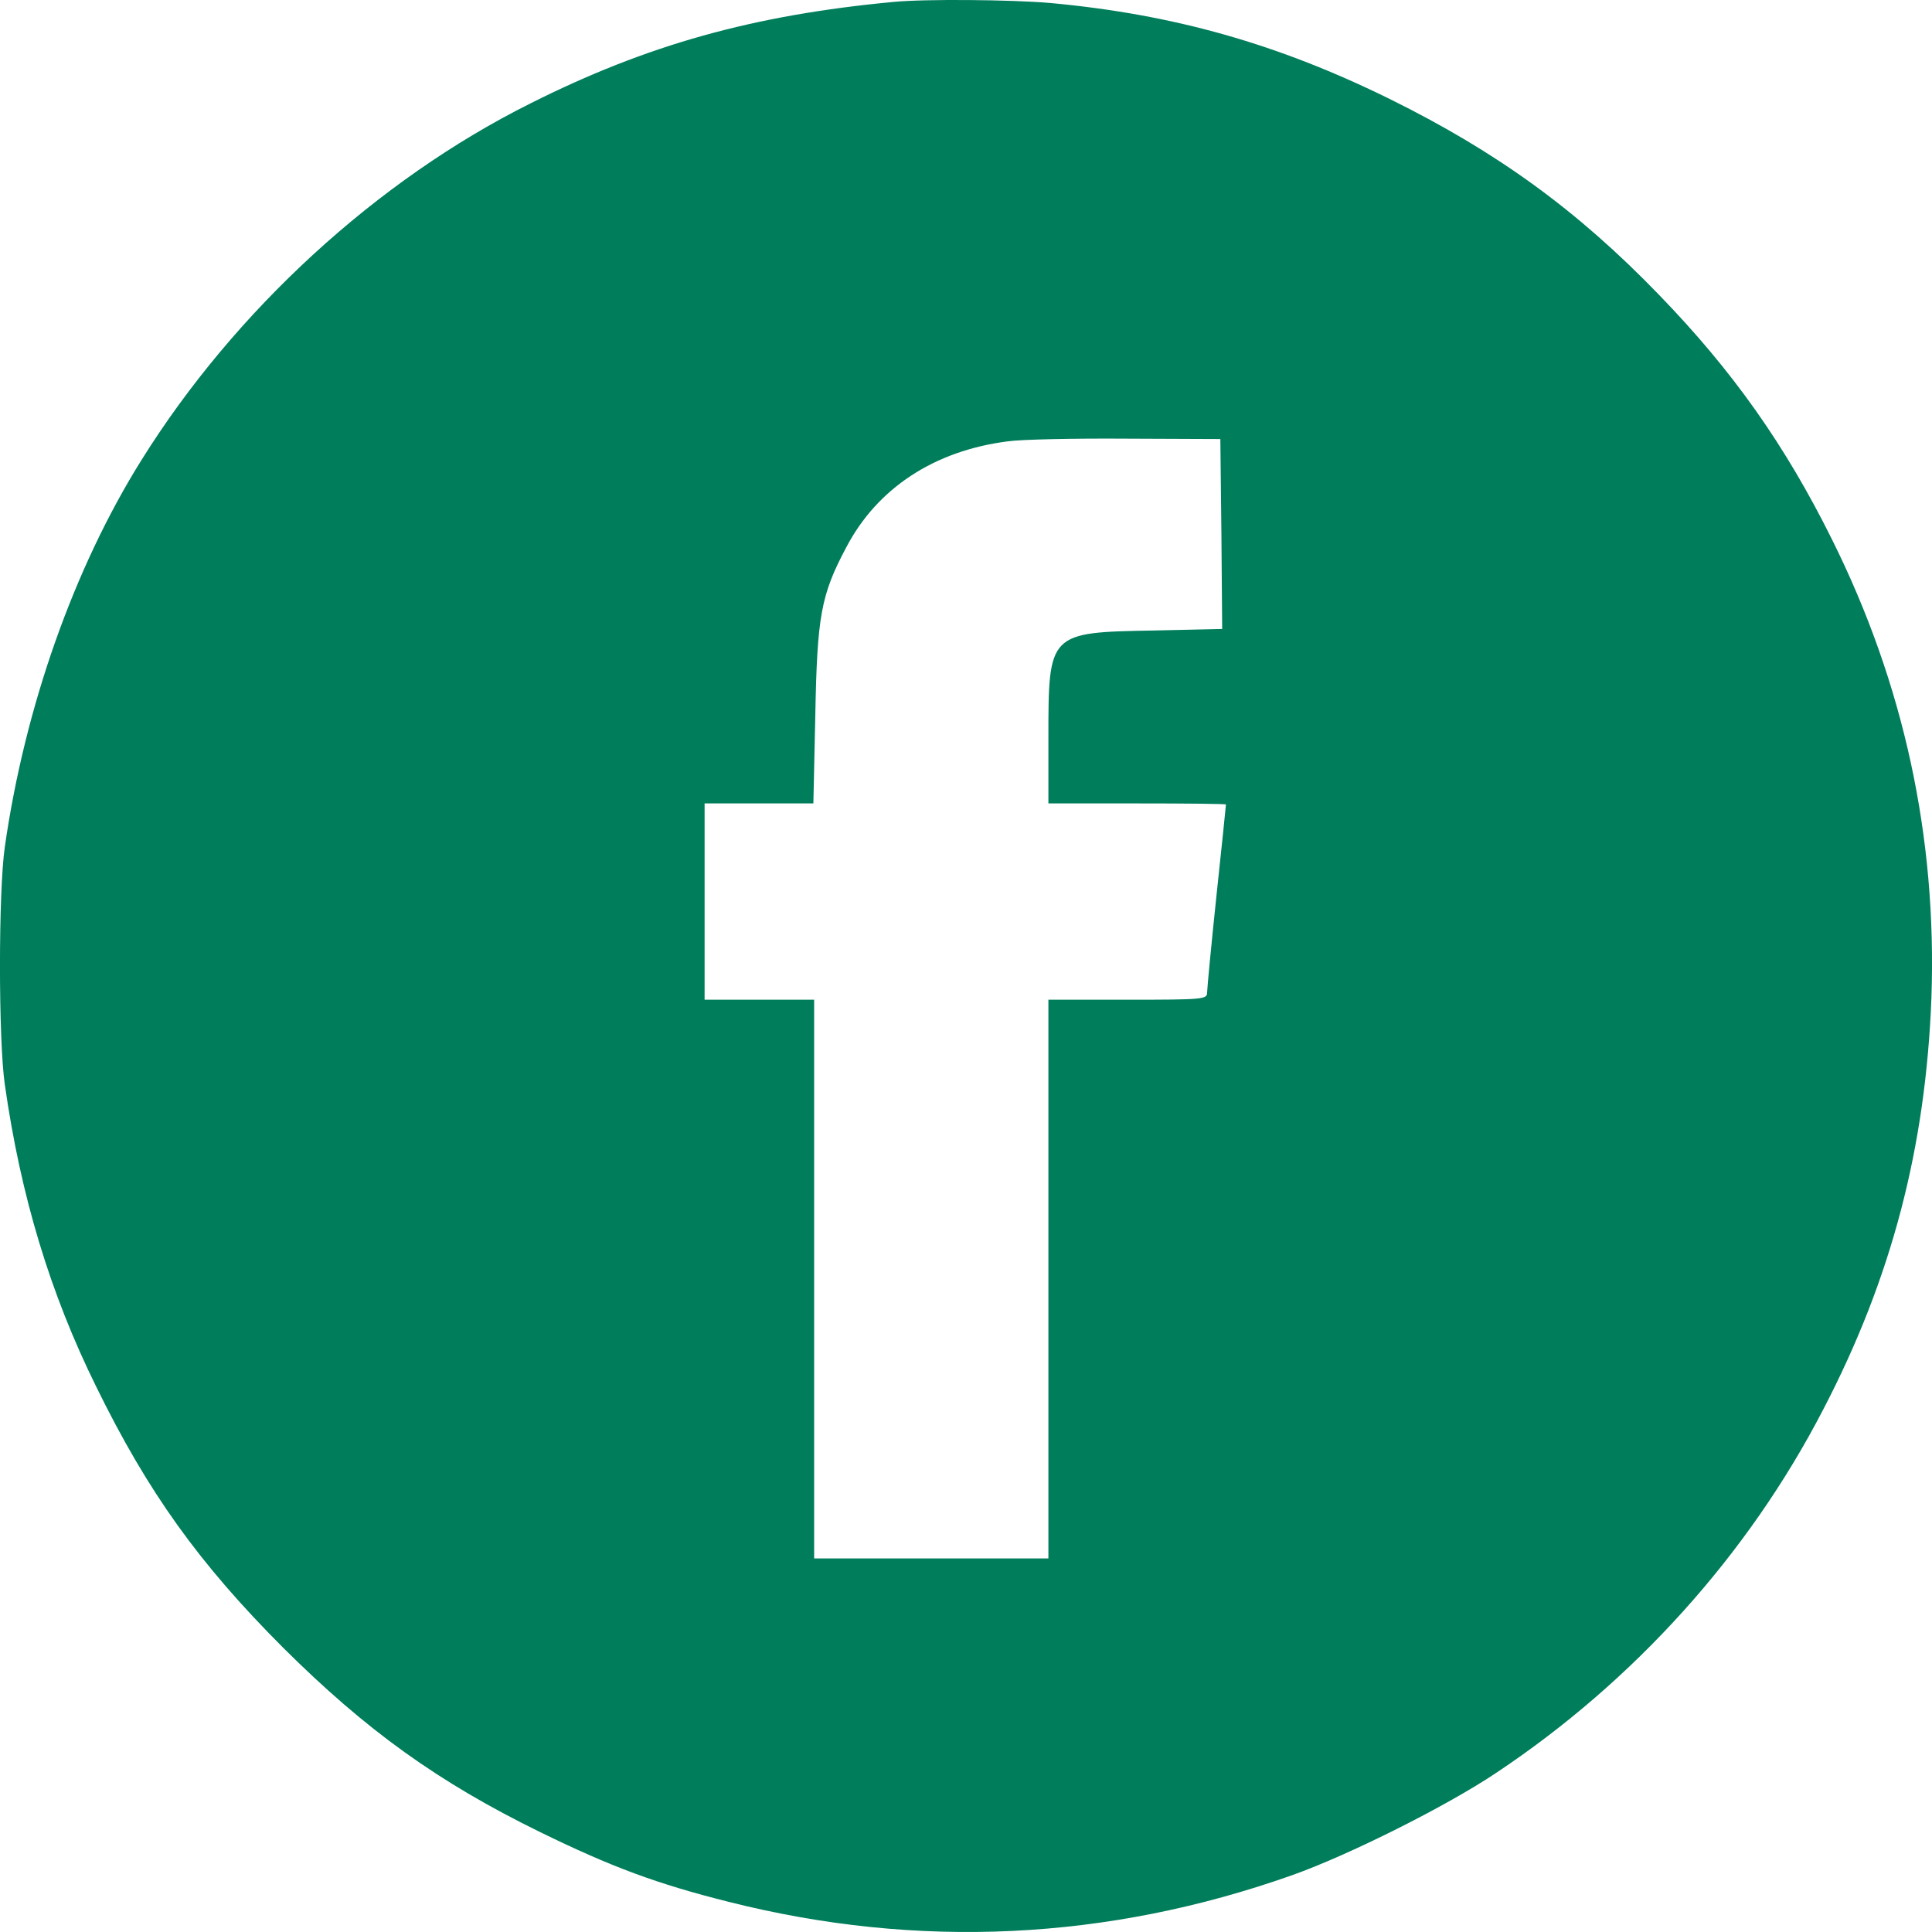 <?xml version="1.0" encoding="UTF-8"?> <svg xmlns="http://www.w3.org/2000/svg" width="20" height="20" viewBox="0 0 20 20" fill="none"> <path d="M9.249 0.02C7.798 0.156 6.695 0.465 5.49 1.071C3.902 1.864 2.432 3.213 1.466 4.76C0.766 5.878 0.257 7.32 0.05 8.766C-0.017 9.227 -0.017 10.767 0.05 11.228C0.214 12.381 0.519 13.389 0.996 14.355C1.532 15.449 2.06 16.184 2.929 17.055C3.793 17.915 4.54 18.451 5.592 18.966C6.328 19.326 6.801 19.502 7.548 19.689C9.503 20.182 11.467 20.088 13.376 19.412C13.959 19.205 14.968 18.701 15.488 18.353C16.915 17.403 18.097 16.094 18.875 14.589C19.583 13.229 19.935 11.877 19.994 10.329C20.052 8.664 19.708 7.078 18.965 5.585C18.48 4.608 17.936 3.838 17.174 3.052C16.329 2.177 15.499 1.575 14.393 1.028C13.235 0.457 12.155 0.149 10.872 0.031C10.473 -0.004 9.57 -0.012 9.249 0.02ZM12.644 5.53L12.652 6.511L11.94 6.527C10.857 6.546 10.853 6.55 10.853 7.633V8.317H11.772C12.277 8.317 12.691 8.321 12.691 8.328C12.691 8.336 12.648 8.758 12.593 9.27C12.539 9.782 12.496 10.236 12.496 10.275C12.496 10.345 12.457 10.349 11.674 10.349H10.853V13.241V16.133H9.64H8.428V13.241V10.349H7.861H7.294V9.333V8.317H7.857H8.42L8.44 7.406C8.459 6.378 8.498 6.159 8.76 5.667C9.081 5.053 9.672 4.666 10.431 4.569C10.563 4.549 11.119 4.537 11.655 4.541L12.633 4.545L12.644 5.53Z" fill="#007D5B"></path> </svg> 